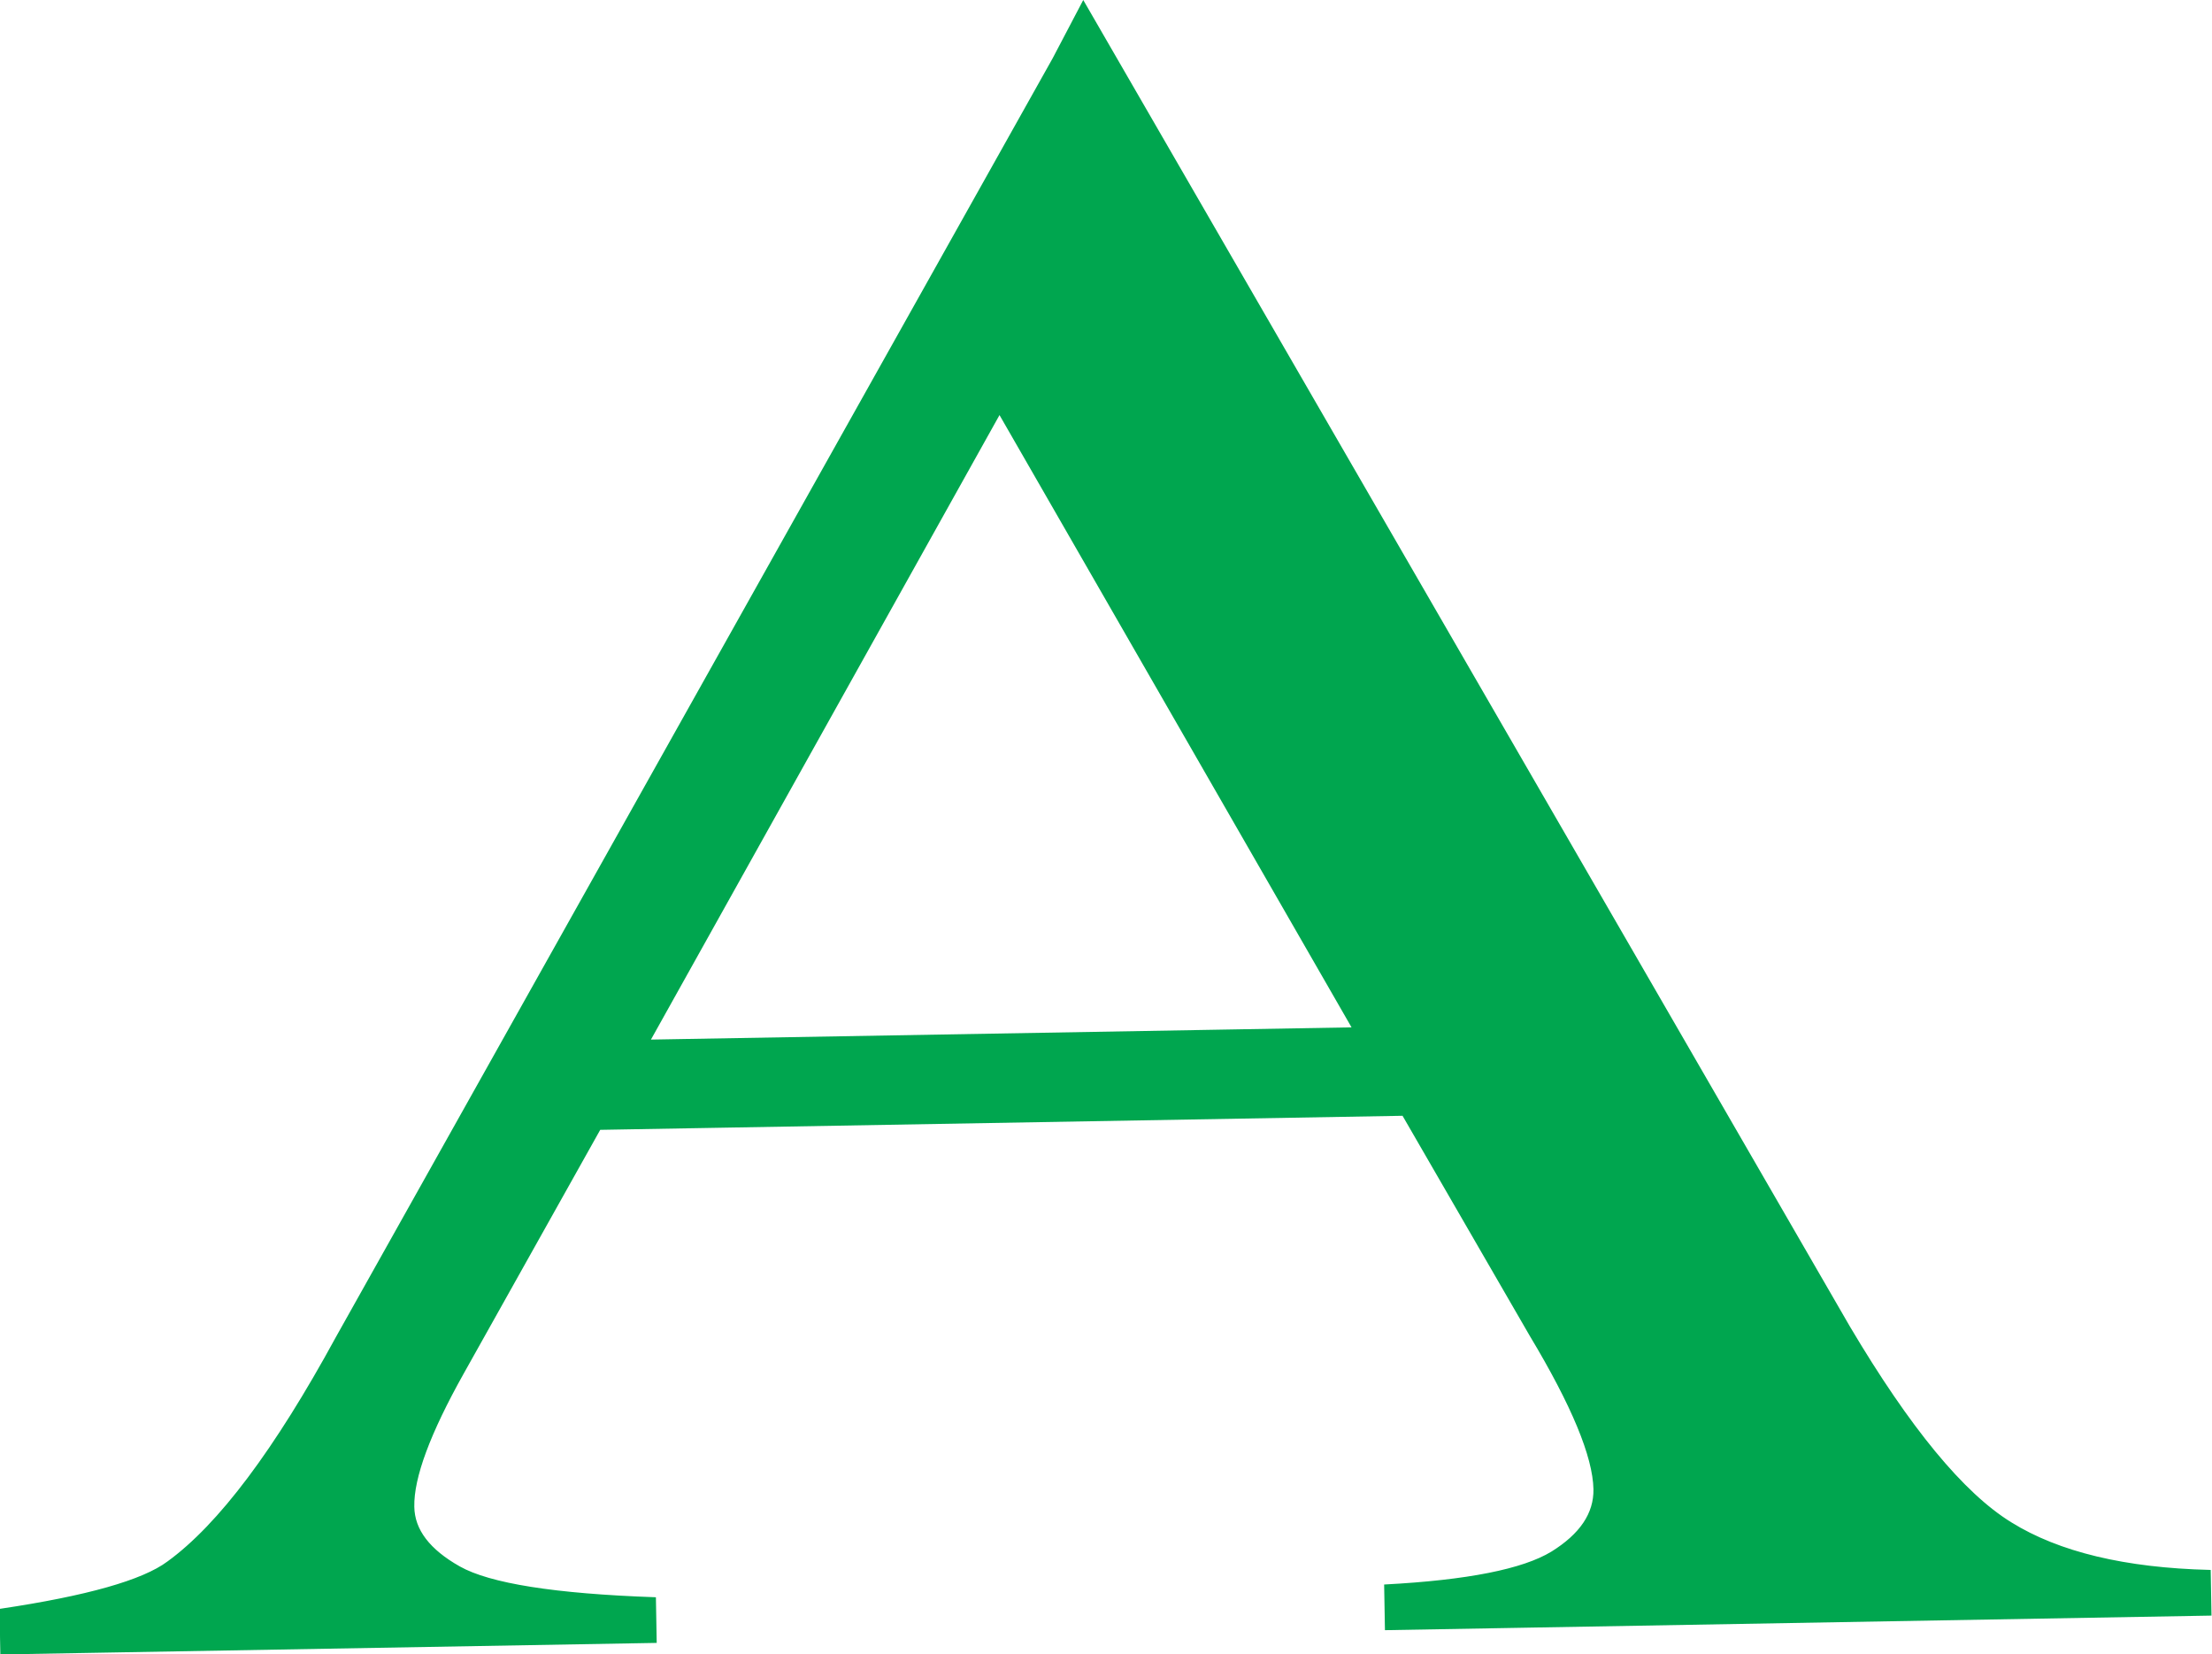 <?xml version="1.0" encoding="UTF-8"?>
<svg width="540.21pt" height="403.96pt" version="1.2" viewBox="0 0 540.21 403.96" xmlns="http://www.w3.org/2000/svg" xmlns:cc="http://creativecommons.org/ns#" xmlns:dc="http://purl.org/dc/elements/1.1/" xmlns:rdf="http://www.w3.org/1999/02/22-rdf-syntax-ns#" xmlns:xlink="http://www.w3.org/1999/xlink">
 <defs>
  <symbol id="glyph3-3" overflow="visible"></symbol>
  <symbol id="glyph6-5" overflow="visible"></symbol>
  <clipPath>
   <path d="m0 0.566h435.62v348.12h-435.62z"/>
  </clipPath>
  <clipPath id="clip3">
   <rect width="436" height="349"/>
  </clipPath>
  <g clip-path="url(#clip3)"></g>
  <clipPath>
   <rect width="438" height="356"/>
  </clipPath>
  <clipPath id="clip9">
   <path d="m708 407h58v43h-58z"/>
  </clipPath>
  <clipPath id="clip10">
   <path d="m684 378.76 1.461 83.871 4.609-0.078 97.375-1.703-1.465-83.871z"/>
  </clipPath>
  <clipPath id="clip11">
   <path d="m705 404h64v49h-64z"/>
  </clipPath>
  <clipPath id="clip12">
   <path d="m684 378.76 1.461 83.871 4.609-0.078 97.375-1.703-1.465-83.871z"/>
  </clipPath>
  <clipPath id="clip15">
   <path d="m708 441h1v1h-1z"/>
  </clipPath>
  <clipPath id="clip16">
   <path d="m684 378.76 1.461 83.871 4.609-0.078 97.375-1.703-1.465-83.871z"/>
  </clipPath>
  <clipPath>
   <path d="m0.926 0.492h288.96v83.52h-288.96z"/>
  </clipPath>
  <clipPath id="clip72">
   <rect width="290" height="85"/>
  </clipPath>
  <g clip-path="url(#clip72)"></g>
  <clipPath>
   <path d="m0.379 0.965h154.08v110.52h-154.08z"/>
  </clipPath>
  <clipPath id="clip76">
   <rect width="155" height="112"/>
  </clipPath>
  <g clip-path="url(#clip76)"></g>
  <clipPath>
   <path d="m0.562 0.086h120.24v127.8h-120.24z"/>
  </clipPath>
  <clipPath id="clip80">
   <rect width="121" height="128"/>
  </clipPath>
  <g clip-path="url(#clip80)"></g>
  <clipPath>
   <path d="m0 0.34h135.83v110.52h-135.83z"/>
  </clipPath>
  <clipPath id="clip84">
   <rect width="136" height="111"/>
  </clipPath>
  <g clip-path="url(#clip84)"></g>
  <clipPath>
   <path d="m0.633 0.082h120.24v127.8h-120.24z"/>
  </clipPath>
  <clipPath id="clip89">
   <rect width="121" height="128"/>
  </clipPath>
  <g clip-path="url(#clip89)"></g>
  <clipPath>
   <path d="m0.59 0.953h117v172.44h-117z"/>
  </clipPath>
  <clipPath id="clip94">
   <rect width="118" height="174"/>
  </clipPath>
  <g clip-path="url(#clip94)"></g>
 </defs>
 <g transform="matrix(9.441 0 0 9.472 -6686.6 -3857.3)" stroke-width=".106">
  <g clip-path="url(#clip9)">
   <g clip-path="url(#clip10)" stroke-width=".106">
    <path d="m743.25 433.74-9.152-15.863-9.062 16.18zm1.289 2.227-20.785 0.363-3.539 6.297c-0.867 1.543-1.297 2.691-1.281 3.445 8e-3 0.602 0.406 1.121 1.191 1.562 0.785 0.441 2.473 0.707 5.059 0.797l0.019 1.125-16.926 0.297-0.019-1.125c2.234-0.332 3.68-0.738 4.332-1.223 1.328-0.961 2.781-2.894 4.367-5.797l18.539-32.961 0.77-1.461 19.809 34.156c1.551 2.606 2.941 4.293 4.184 5.055 1.238 0.766 2.953 1.176 5.144 1.23l0.019 1.125-21.328 0.375-0.019-1.125c2.133-0.113 3.57-0.398 4.316-0.852 0.738-0.457 1.109-0.996 1.098-1.629-0.016-0.844-0.566-2.168-1.652-3.969z" fill="#00a64f"/>
   </g>
  </g>
  <g clip-path="url(#clip11)">
   <g clip-path="url(#clip12)" stroke-width=".106">
    <path transform="matrix(1 0 0 -1 743.26 433.74)" d="m-0.002-0.001-9.152 15.863-9.062-16.18zm1.289-2.227-20.785-0.363-3.539-6.297c-0.867-1.543-1.297-2.691-1.281-3.445 0.008-0.602 0.406-1.121 1.191-1.562 0.785-0.441 2.473-0.707 5.059-0.797l0.02-1.125-16.926-0.297-0.02 1.125c2.234 0.332 3.68 0.738 4.332 1.223 1.328 0.961 2.781 2.894 4.367 5.797l18.539 32.961 0.77 1.461 19.809-34.156c1.551-2.606 2.941-4.293 4.184-5.055 1.238-0.766 2.953-1.176 5.144-1.23l0.02-1.125-21.328-0.375-0.02 1.125c2.133 0.113 3.57 0.398 4.316 0.852 0.738 0.457 1.109 0.996 1.098 1.629-0.016 0.844-0.566 2.168-1.652 3.969z" fill="none" stroke="#00a64f" stroke-width=".053"/>
   </g>
  </g>
 </g>
 <g transform="translate(-707.72 -407.78)" clip-path="url(#clip15)">
  <g clip-path="url(#clip16)">
   <g fill="#00a64f">
    <use x="708.972" y="441.149" width="100%" height="100%" xlink:href="#glyph3-3"/>
   </g>
  </g>
 </g>
 <g transform="translate(-707.72 -407.78)" fill="#23265e">
  <use x="673.259" y="462.056" width="100%" height="100%" xlink:href="#glyph6-5"/>
 </g>
</svg>

